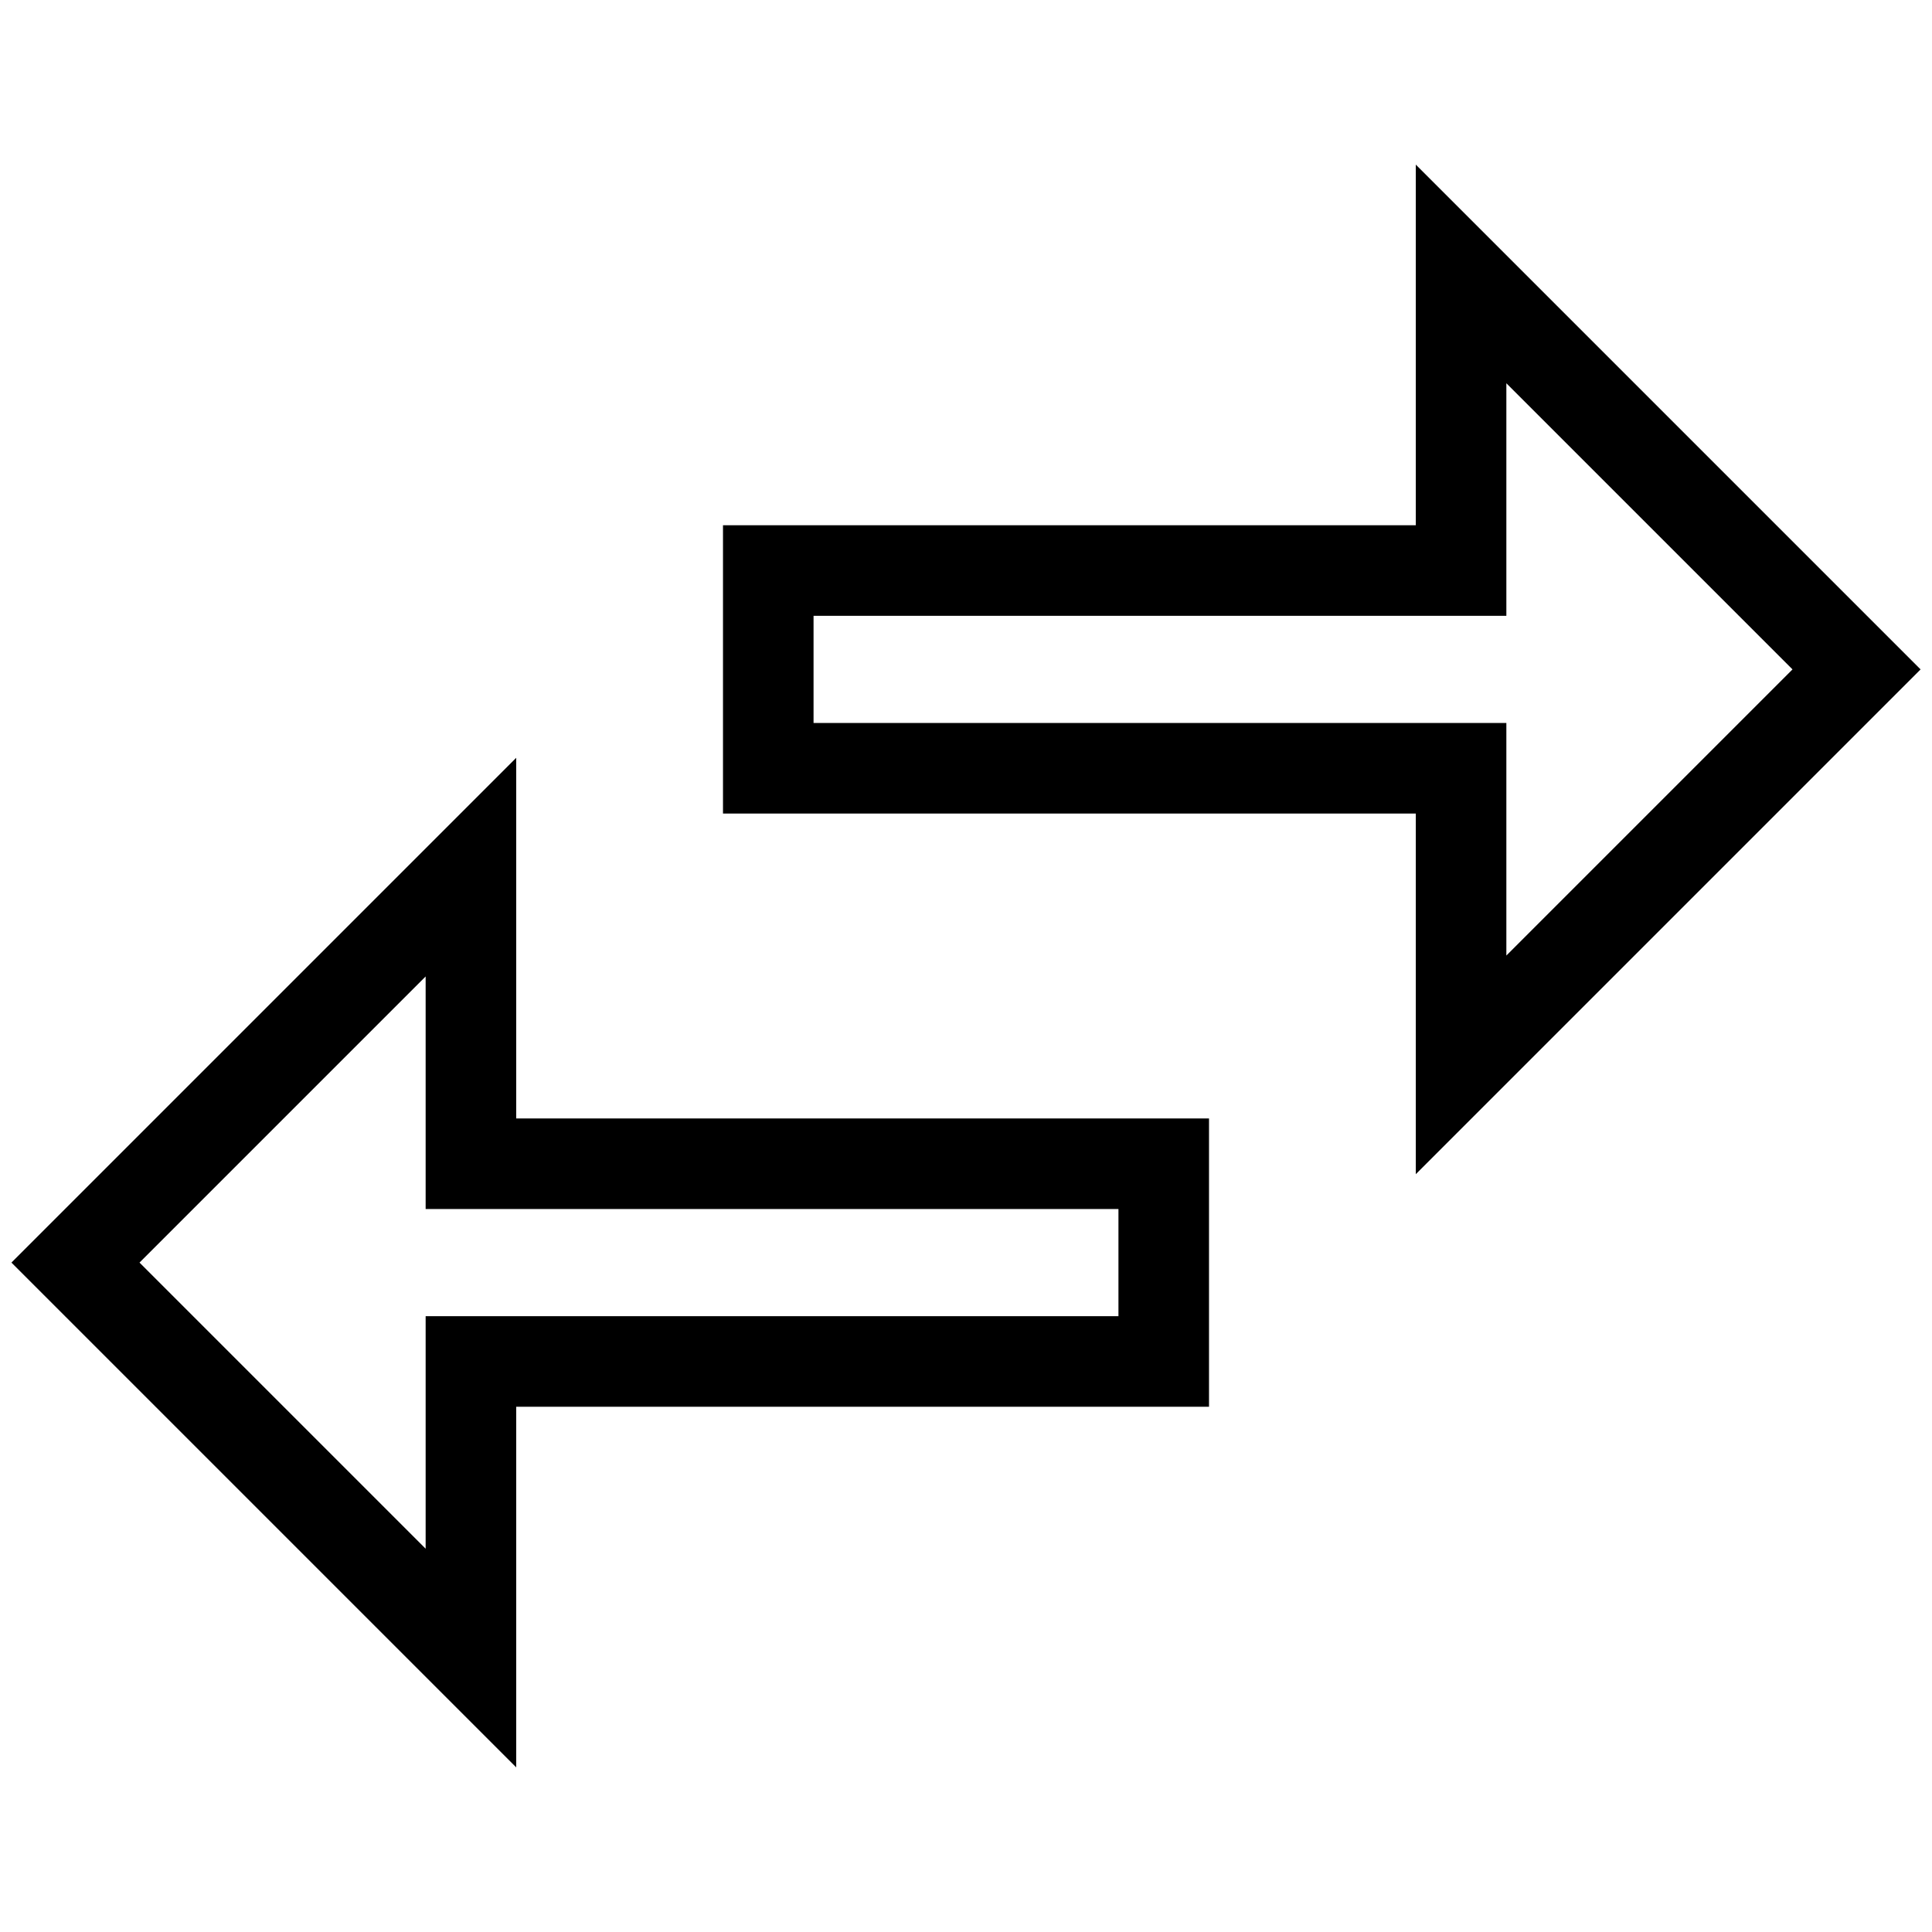 <?xml version="1.0" encoding="utf-8"?>
<!-- Svg Vector Icons : http://www.onlinewebfonts.com/icon -->
<!DOCTYPE svg PUBLIC "-//W3C//DTD SVG 1.1//EN" "http://www.w3.org/Graphics/SVG/1.1/DTD/svg11.dtd">
<svg version="1.1" xmlns="http://www.w3.org/2000/svg" xmlns:xlink="http://www.w3.org/1999/xlink" x="0px" y="0px" viewBox="0 0 256 256" enable-background="new 0 0 256 256" xml:space="preserve">
<g> <path stroke-width="12" fill-opacity="0" stroke="#000000"  d="M62.4,114.9L10,167.3l52.4,52.4v-39.3h91.8v-26.2H62.4V114.9z M246,88.7l-52.4-52.4v39.3h-91.8v26.2h91.8 v39.3L246,88.7z"/></g>
</svg>